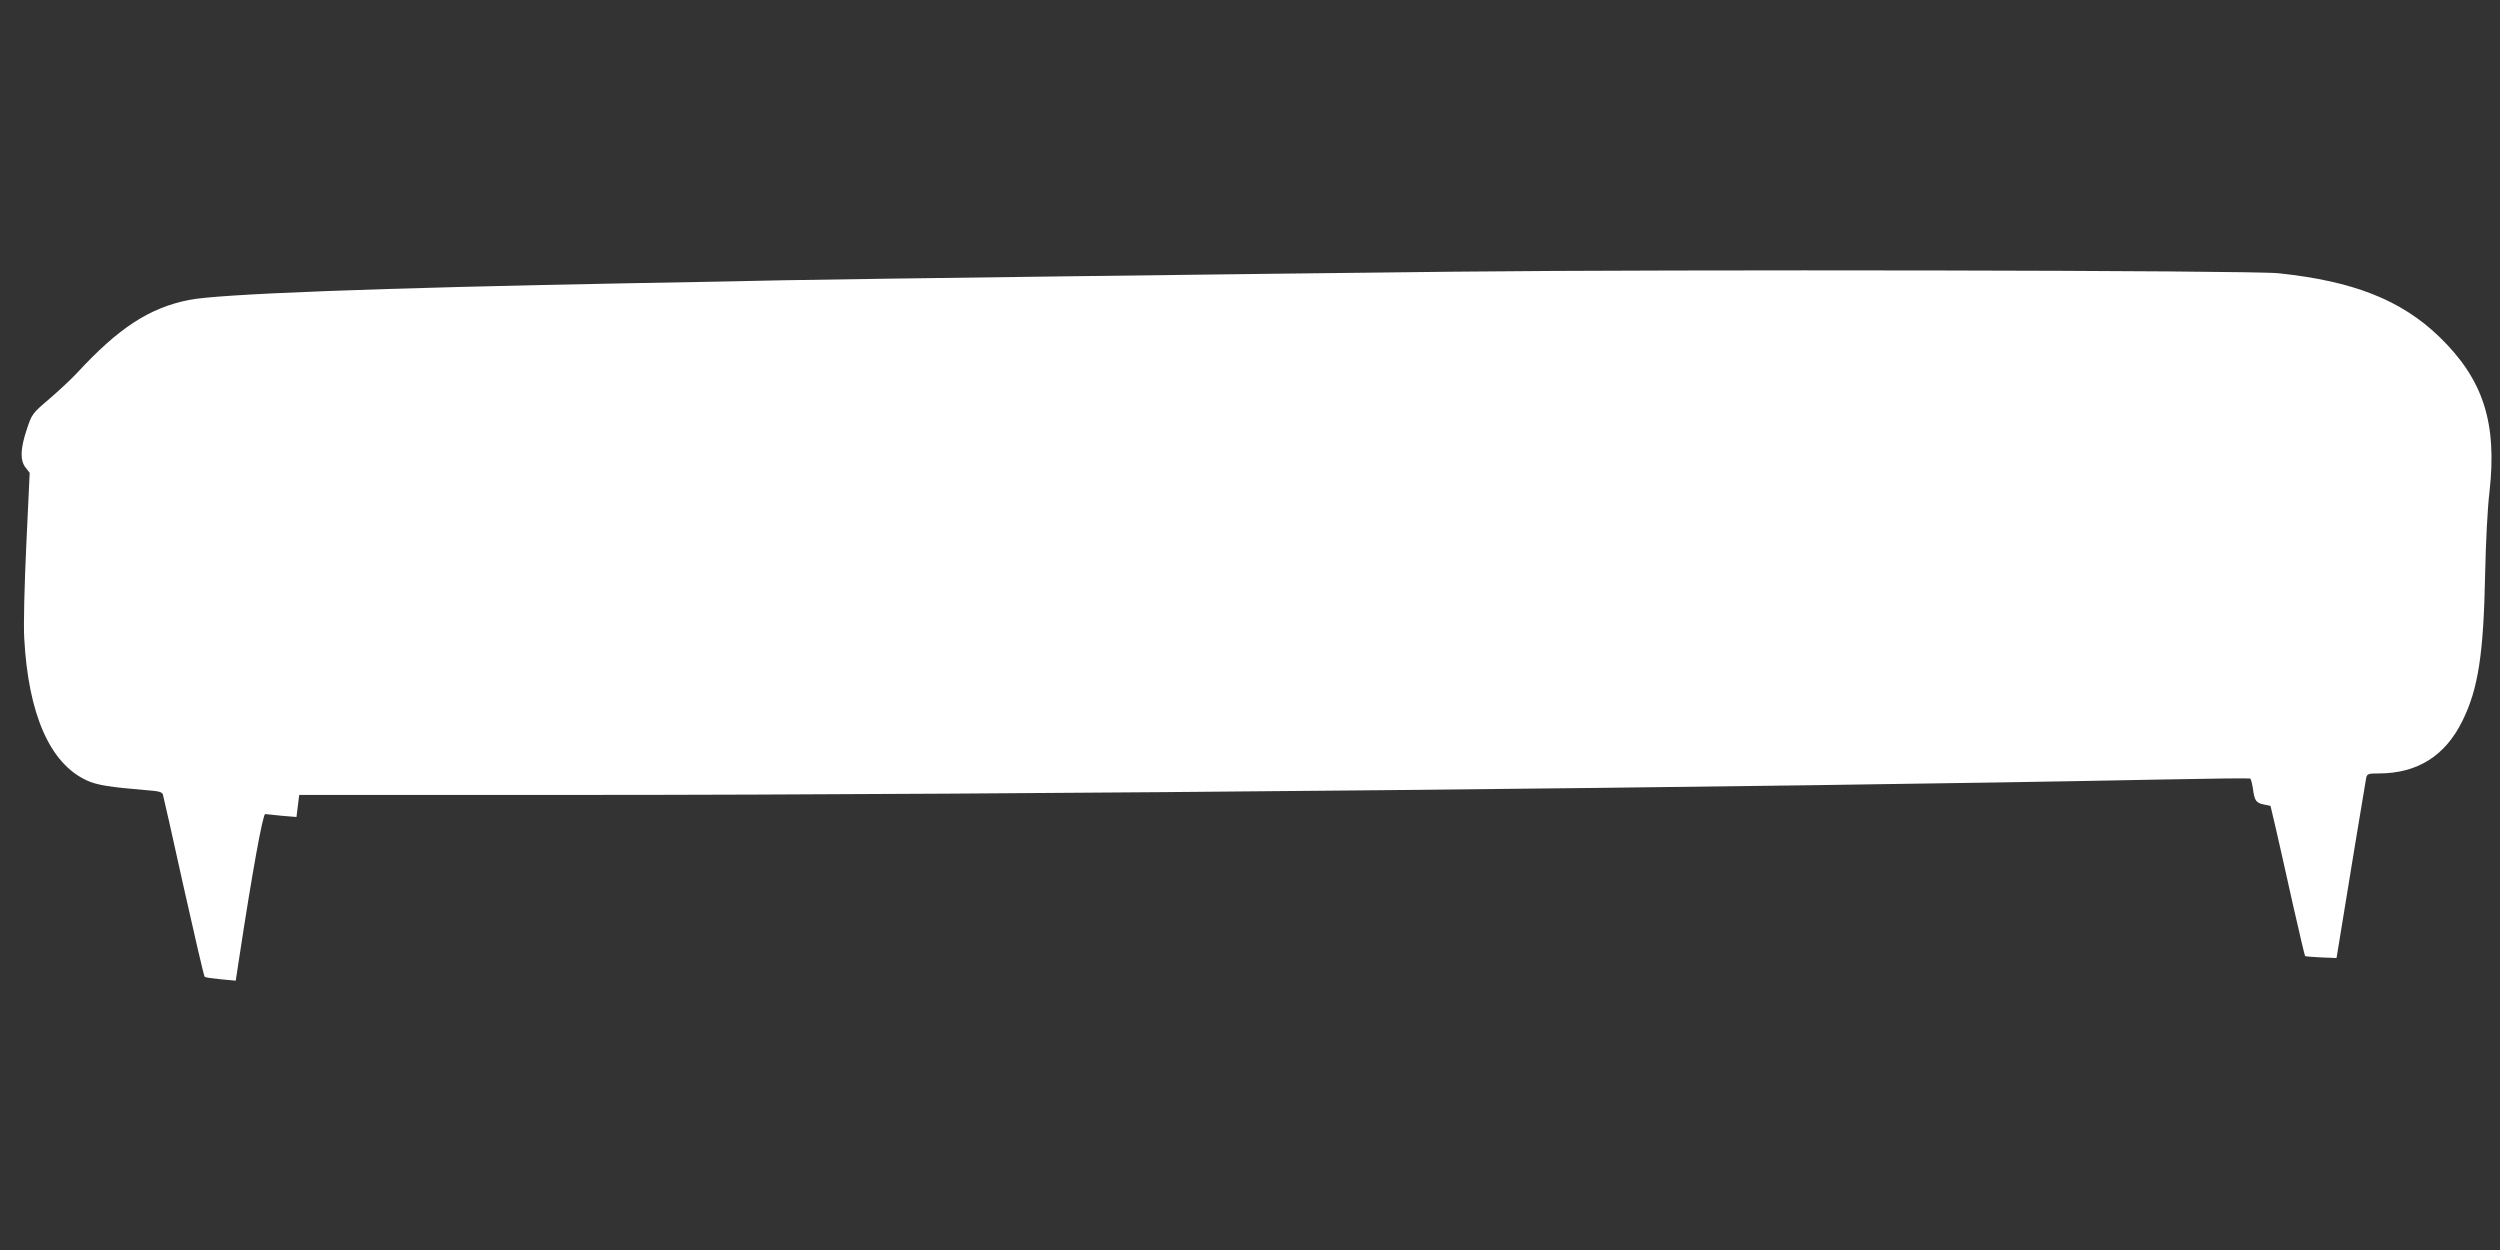 <?xml version="1.0" standalone="no"?>
<!DOCTYPE svg PUBLIC "-//W3C//DTD SVG 20010904//EN"
 "http://www.w3.org/TR/2001/REC-SVG-20010904/DTD/svg10.dtd">
<svg version="1.0" xmlns="http://www.w3.org/2000/svg"
 width="1280pt" height="640pt" viewBox="0 0 1280 640"
 preserveAspectRatio="xMidYMid meet">
<rect x="0" y="0" width="1280" height="640" fill="#333333" stroke="none"/>
<g transform="translate(0,640) scale(0.1,-0.1)"
fill="#ffffff" stroke="none">
<path d="M7450 5009 c-1028 -11 -3152 -38 -3440 -44 -129 -3 -480 -10 -780
-15 -1286 -24 -2116 -55 -2264 -86 -203 -41 -360 -144 -572 -374 -28 -30 -91
-89 -141 -132 -88 -75 -90 -78 -116 -157 -33 -99 -35 -158 -6 -195 l21 -27
-17 -362 c-10 -216 -15 -411 -11 -484 21 -391 132 -643 321 -729 52 -24 117
-34 307 -50 60 -4 78 -9 82 -22 3 -9 51 -222 106 -472 56 -250 104 -458 108
-461 4 -4 41 -9 83 -13 l76 -7 18 118 c66 434 121 738 133 735 7 -1 46 -5 87
-9 l73 -6 7 57 7 56 1452 0 c2151 0 6049 38 8091 79 242 5 443 7 446 5 4 -2
10 -26 14 -52 8 -62 16 -73 56 -81 l34 -7 28 -119 c15 -66 54 -238 86 -383 33
-145 61 -265 63 -267 2 -2 39 -5 83 -7 l78 -3 14 85 c37 230 134 818 138 838
5 20 11 22 64 22 198 0 341 90 429 270 81 164 108 343 116 755 3 150 12 334
22 415 40 356 -31 577 -257 796 -195 188 -440 285 -824 325 -137 15 -3102 20
-4215 8z"/>
</g>
</svg>
